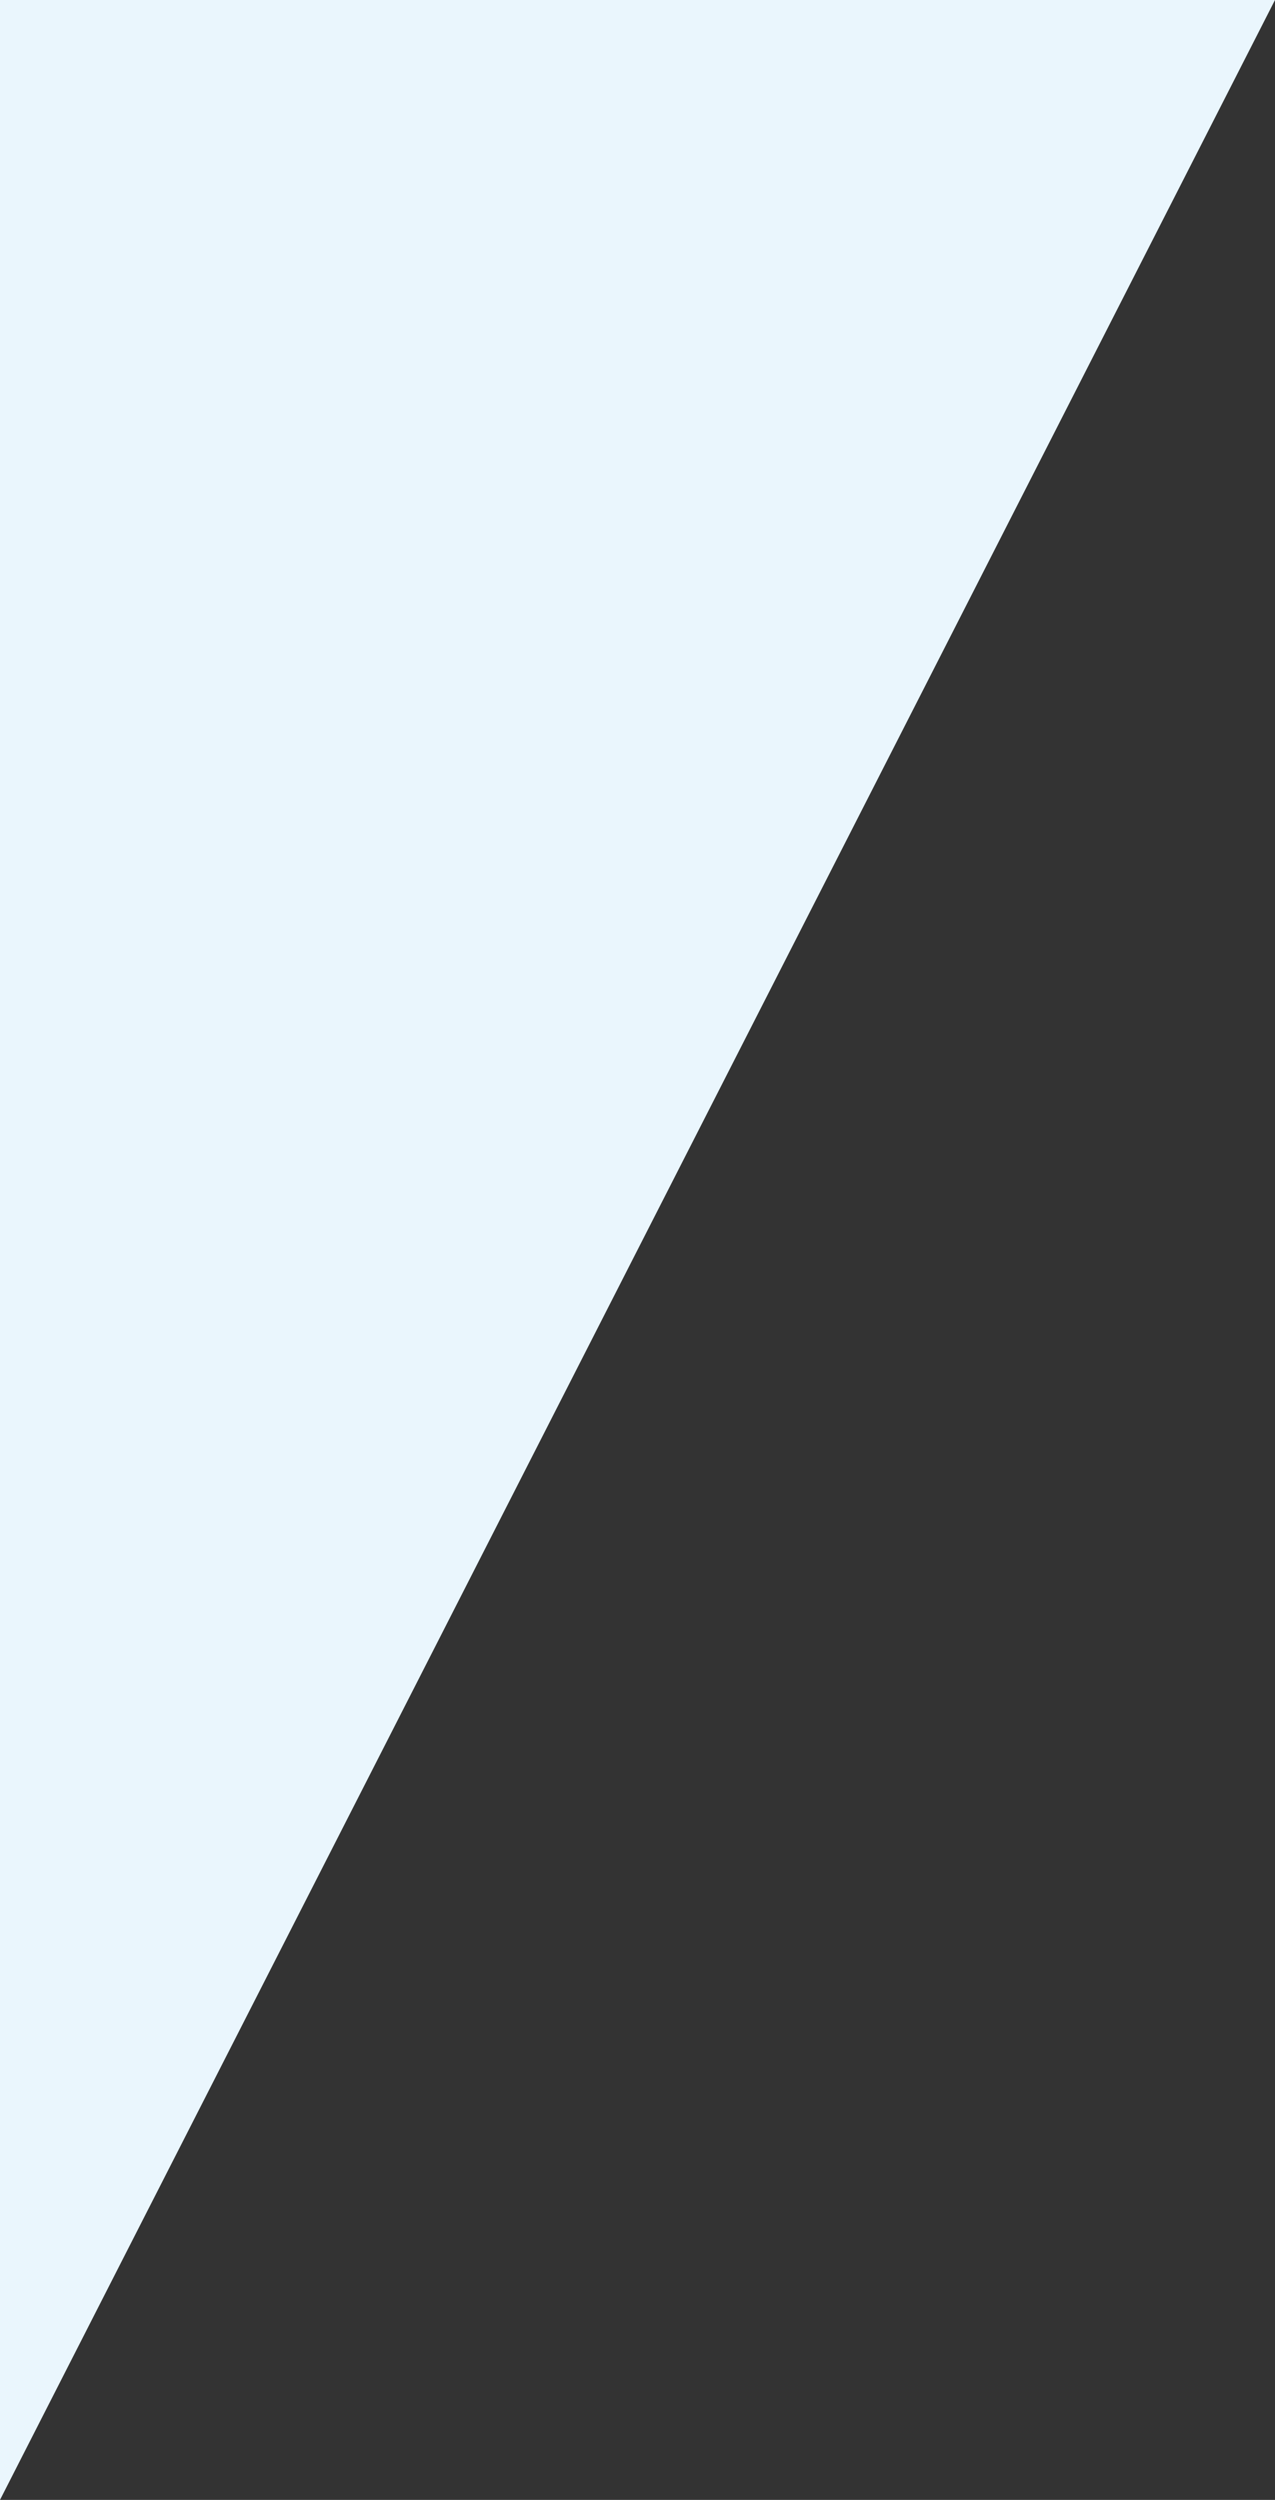 <?xml version="1.0" encoding="utf-8"?>
<!-- Generator: Adobe Illustrator 24.3.0, SVG Export Plug-In . SVG Version: 6.00 Build 0)  -->
<svg version="1.0" id="レイヤー_1" xmlns="http://www.w3.org/2000/svg" xmlns:xlink="http://www.w3.org/1999/xlink" x="0px"
	 y="0px" width="216.7px" height="424.8px" viewBox="0 0 216.7 424.8" style="enable-background:new 0 0 216.7 424.8;"
	 xml:space="preserve">
<rect x="0" y="0" width="216.7" height="424.8" fill="#333333" stroke="none"/>
<style type="text/css">
	.st0{fill:#EAF6FD;}
</style>
<polygon class="st0" points="0,0 0,424.8 216.7,0 "/>
</svg>

